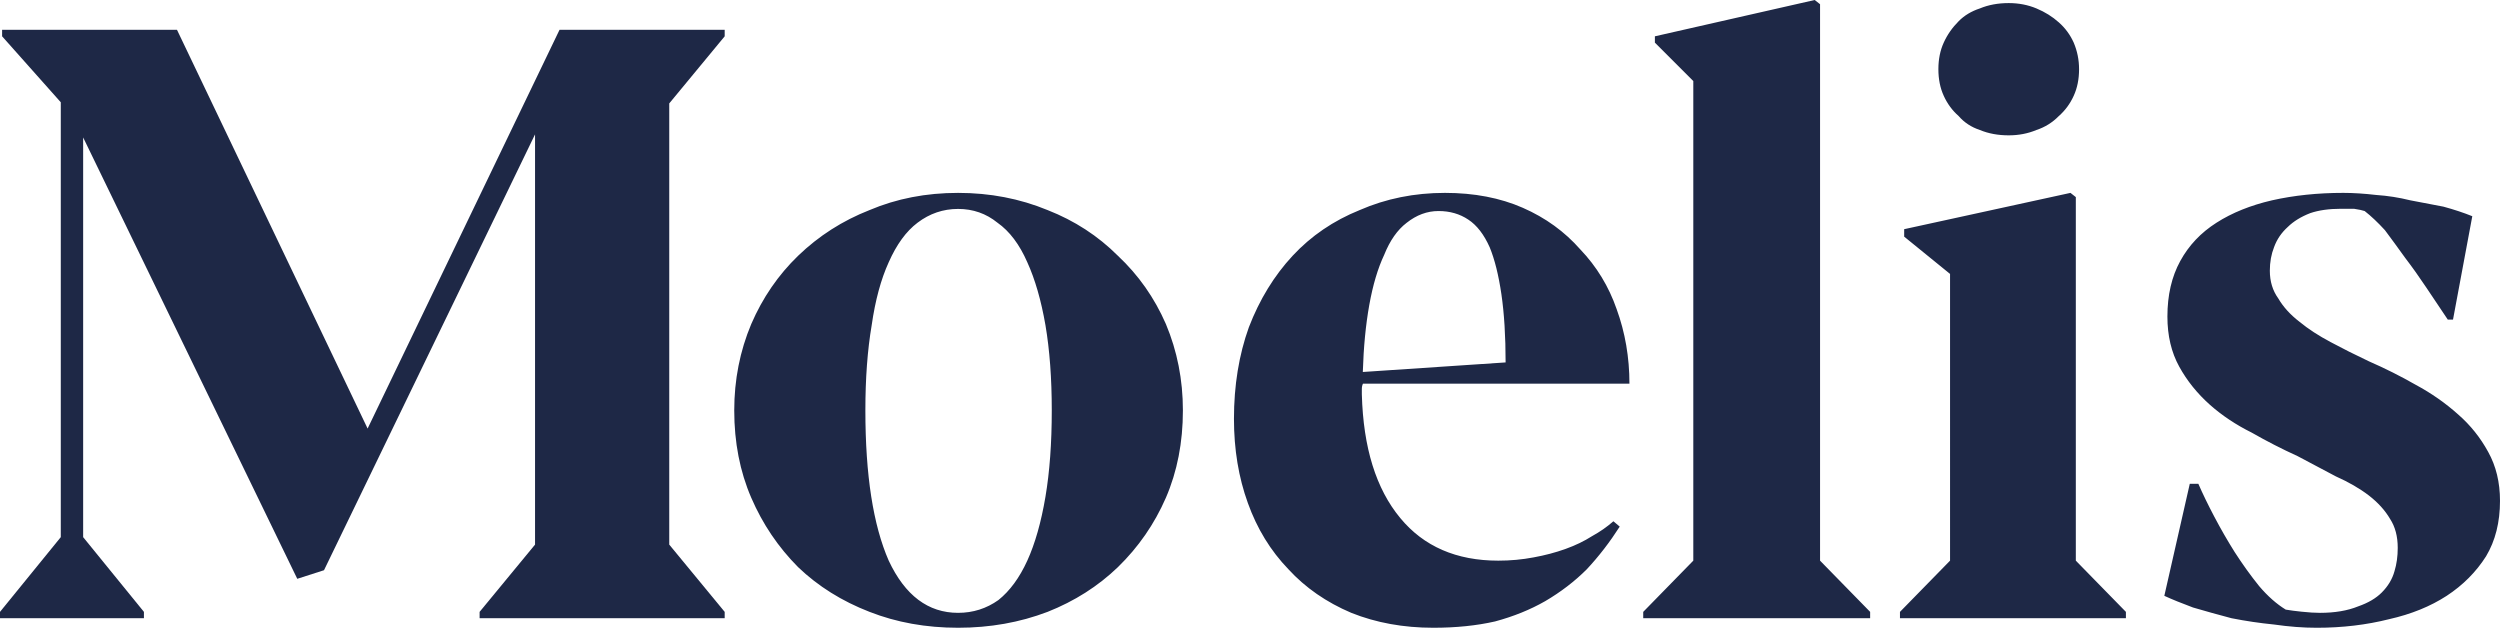 <?xml version="1.0" encoding="UTF-8" standalone="no"?>
<svg
   version="1.2"
   viewBox="0 0 1542.4 387.3"
   width="1542.4"
   height="387.3"
   id="svg1"
   sodipodi:docname="0001596967.svg"
   xmlns:inkscape="http://www.inkscape.org/namespaces/inkscape"
   xmlns:sodipodi="http://sodipodi.sourceforge.net/DTD/sodipodi-0.dtd"
   xmlns="http://www.w3.org/2000/svg"
   xmlns:svg="http://www.w3.org/2000/svg">
  <sodipodi:namedview
     id="namedview1"
     pagecolor="#ffffff"
     bordercolor="#000000"
     borderopacity="0.25"
     inkscape:showpageshadow="2"
     inkscape:pageopacity="0.0"
     inkscape:pagecheckerboard="0"
     inkscape:deskcolor="#d1d1d1" />
  <title
     id="title1">Moelis-Sustainability-Report-2023-1-pdf-svg</title>
  <defs
     id="defs1">
    <clipPath
       clipPathUnits="userSpaceOnUse"
       id="cp1">
      <path
         d="M -5444.66,-4116.75 H 2602.49 V 6300.07 h -8047.15 z"
         id="path1" />
    </clipPath>
  </defs>
  <style
     id="style1">
		.s0 { fill: #1e2846 } 
	</style>
  <g
     id="Clip-Path: Page 1"
     clip-path="url(#cp1)"
     transform="translate(-0.3)">
    <g
       id="Page 1">
      <path
         id="Path 13"
         class="s0"
         d="M 345.5,18.4 227.1,264.4 109.5,18.4 H 1.6 v 4 L 37.8,63.1 V 331.4 L 0.3,377.5 v 3.9 h 88.8 v -3.9 L 51.6,331.4 V 84.8 L 183.7,357.1 200.2,351.8 330.4,82.9 V 336 l -34.2,41.5 v 3.9 h 151.2 v -3.9 L 413.2,336 V 63.8 l 34.2,-41.4 v -4 z" />
      <path
         id="Path 14"
         fill-rule="evenodd"
         class="s0"
         d="m 591.4,387.3 q -29.6,0 -54.6,-9.8 -25.6,-9.9 -44.1,-27.6 -18.4,-18.5 -28.9,-42.8 -10.5,-24.3 -10.5,-53.9 0,-28.3 10.5,-53.3 10.5,-24.3 28.9,-42.1 19.1,-18.4 44.1,-28.2 25,-10.6 54.6,-10.6 29.5,0 55.2,10.6 25,9.8 43.4,28.2 19,17.8 29.6,42.1 10.5,25 10.5,53.3 0,29.6 -10.5,53.9 -10.6,24.3 -29.6,42.8 -18.4,17.7 -43.4,27.6 -25.7,9.8 -55.2,9.8 z m 0,-9.2 q 13.8,0 24.9,-7.9 10.6,-8.5 17.8,-24.3 7.2,-15.8 11.2,-39.4 3.9,-23.1 3.9,-53.3 0,-29.6 -3.9,-52.6 -4,-23 -11.2,-38.8 -7.2,-16.5 -18.4,-24.4 -10.5,-8.5 -24.3,-8.5 -13.8,0 -25,8.5 -10.5,7.9 -17.8,24.4 -7.2,15.8 -10.5,38.8 -3.9,23 -3.9,52.6 0,59.8 14.4,92.7 15.1,32.2 42.8,32.2 z m 408.2,-53.2 q -9.2,14.4 -20.3,26.3 -11.2,11.2 -25.7,19.7 -13.8,7.9 -30.9,12.5 -17.1,3.9 -38.1,3.9 -27.6,0 -50.6,-9.2 -23.1,-9.8 -38.8,-26.9 -16.5,-17.1 -25,-40.8 -8.6,-23.7 -8.6,-52 0,-30.9 9.2,-56.5 9.9,-25.7 27,-44.1 17.1,-18.4 41.4,-28.2 24.3,-10.6 52.6,-10.6 27,0 48,9.2 21,9.2 35.5,25.7 15.1,15.8 22.4,36.8 7.9,21.7 7.9,46 H 841.2 q -0.7,1.4 -0.7,3.3 v 3.3 q 1.3,49.3 23.7,76.3 21.7,26.3 60.5,26.3 11.2,0 21.7,-2 10.5,-1.9 19.7,-5.2 9.2,-3.3 16.4,-7.9 7.3,-4 13.2,-9.2 z M 887.8,130.2 q -10.5,0 -19.7,7.3 -8.5,6.5 -13.8,19.7 -5.9,12.5 -9.2,30.9 -3.3,18.4 -4,41.4 l 88.1,-5.9 q 0,-24.3 -2.6,-42.1 -2.6,-17.7 -7.2,-28.9 -5.3,-11.9 -13.2,-17.1 -7.9,-5.3 -18.4,-5.3 z M 1123.2,2.6 v 343.3 l 30.9,31.6 v 3.9 h -140 v -3.9 L 1045,345.9 V 50 L 1021.3,26.3 V 22.4 L 1119.9,0 Z m 157.8,119 v 224.3 l 30.9,31.6 v 3.9 h -139.4 v -3.9 l 30.9,-31.6 V 169 l -28.3,-23 v -4.6 L 1277.7,119 Z m 2,-78.9 q 0,9.2 -3.3,16.4 -3.3,7.3 -9.2,12.5 -5.9,6 -13.8,8.6 -7.9,3.3 -17.1,3.3 -9.9,0 -17.8,-3.3 -7.9,-2.6 -13.1,-8.6 -5.9,-5.2 -9.2,-12.5 -3.3,-7.2 -3.3,-16.4 0,-9.2 3.3,-16.4 3.3,-7.3 9.2,-13.2 5.2,-5.3 13.1,-7.9 7.9,-3.3 17.8,-3.3 9.2,0 17.1,3.3 7.9,3.3 13.8,8.6 5.9,5.2 9.2,12.5 3.3,7.8 3.3,16.4 z m 227.5,154.5 q -6.6,-9.8 -13.2,-19.7 -6.6,-9.9 -13.1,-18.4 -6.6,-9.2 -12.5,-17.1 -6.6,-7.2 -12.5,-11.8 -2,-0.7 -6.6,-1.4 -3.9,0 -7.9,0 -11.2,0 -19.1,2.7 -8.5,3.3 -13.8,8.5 -5.9,5.3 -8.5,12.5 -2.6,6.6 -2.6,14.5 0,9.9 5.2,17.1 4.6,7.9 13.2,14.5 7.9,6.5 19,12.4 11.2,6 23.7,11.9 15.1,6.6 28.9,14.5 14.5,7.8 26.3,18.4 11.2,9.8 18.4,23 7.3,13.1 7.3,30.2 0,19.8 -8.6,34.2 -9.2,14.5 -24.3,24.4 -15.1,9.8 -35.5,14.4 -21,5.3 -44.7,5.3 -12.5,0 -26.3,-2 -13.2,-1.3 -26.3,-3.9 -12.5,-3.3 -23.7,-6.6 -10.5,-3.9 -17.7,-7.2 l 15.7,-69.1 h 5.3 q 4,9.2 9.9,20.4 5.9,11.2 12.5,21.7 7.2,11.2 15.1,21 7.9,9.3 16.4,14.5 4,0.7 9.9,1.3 6.6,0.7 11.2,0.7 13.8,0 23.6,-4 9.2,-3.2 14.5,-8.5 5.9,-5.9 7.9,-13.2 2,-6.5 2,-14.4 0,-10.6 -4.7,-17.8 -4.6,-7.9 -13.1,-14.5 -8.5,-6.5 -20.4,-11.8 -11.2,-5.9 -23.6,-12.5 -14.5,-6.6 -28.3,-14.5 -14.5,-7.2 -25.7,-17.1 -11.8,-10.5 -19,-23.6 -7.3,-13.2 -7.3,-30.9 0,-19.8 7.9,-34.2 7.9,-14.5 22.4,-23.7 14.4,-9.2 34.2,-13.8 20.4,-4.6 44,-4.6 9.2,0 20.4,1.3 10.5,0.7 21,3.3 10.6,2 20.4,3.9 9.9,2.7 17.8,5.9 l -11.9,63.8 z" />
    </g>
  </g>
</svg>
